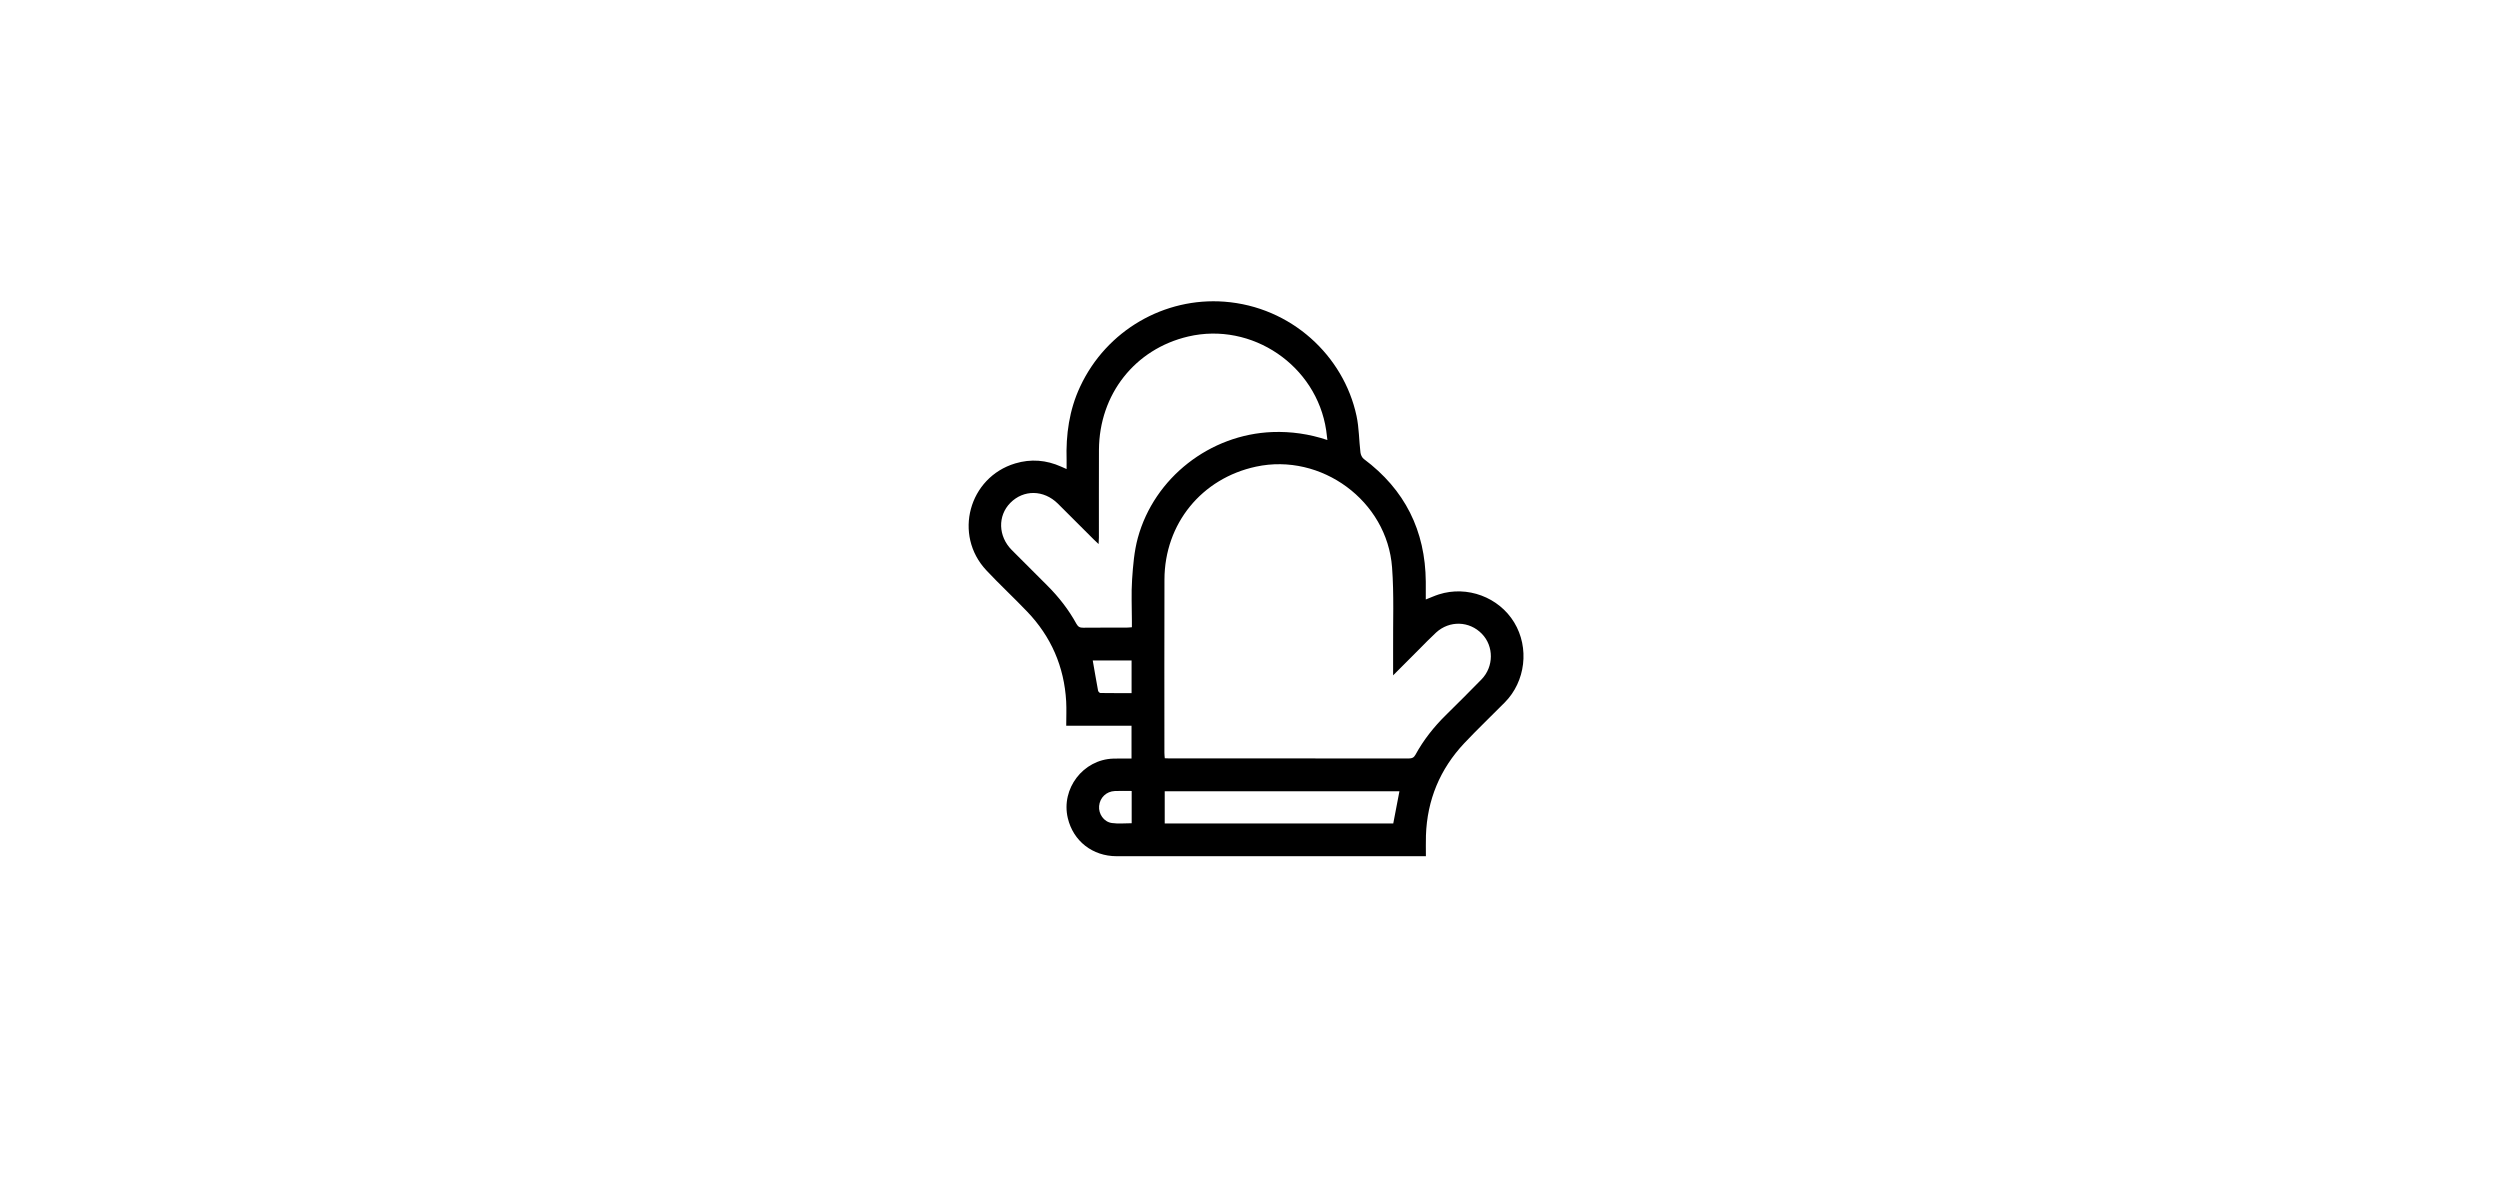 <svg xmlns="http://www.w3.org/2000/svg" id="Capa_1" data-name="Capa 1" viewBox="0 0 47.9 22.8"><defs><style>      .cls-1 {        fill: none;      }      .cls-1, .cls-2 {        stroke-width: 0px;      }      .cls-2 {        fill: #000;      }    </style></defs><path class="cls-2" d="M27.317,16.405c-.046,0-.076-0-.107-0-1.938-0-3.876.001-5.814-0-.464-0-.833-.291-.937-.73-.133-.564.293-1.122.872-1.14.114-.004.227-.001.349-.001v-.629h-1.251c0-.164.007-.315-.001-.466-.038-.665-.288-1.241-.748-1.721-.256-.268-.528-.52-.781-.79-.637-.677-.337-1.782.553-2.049.301-.09.594-.066.88.062.028.012.056.025.104.046,0-.066.001-.119-0-.172-.015-.487.05-.958.258-1.404.508-1.091,1.625-1.716,2.763-1.631,1.283.096,2.288,1.037,2.534,2.189.049.228.047.466.075.699.005.044.03.1.065.126.786.587,1.179,1.372,1.187,2.352.001.11 0.0.22 0.0.34.09-.035.168-.071.249-.097.544-.174,1.151.052,1.445.537.294.485.218,1.13-.18,1.532-.258.261-.524.514-.776.781-.466.496-.712,1.087-.735,1.769-.004.127-.001.255-.001.399ZM26.692,12.939c0-.186.001-.338-0-.49-.004-.526.019-1.054-.02-1.577-.094-1.276-1.357-2.2-2.607-1.931-1.041.224-1.75,1.092-1.754,2.161-.004,1.107-.001,2.215-.001,3.322 0.0.033.004.066.007.104.033.001.057.003.08.003,1.533 0,3.066-0,4.599.001.058 0.0.093-.016.123-.069.155-.284.354-.536.585-.763.229-.226.458-.453.682-.683.237-.244.238-.635.007-.873-.239-.247-.62-.26-.878-.024-.112.103-.217.213-.325.321-.158.158-.316.317-.497.498ZM21.687,12.02c0-.043-0-.08 0-.118 0-.266-.014-.534.004-.799.018-.267.04-.541.11-.798.316-1.154,1.384-1.982,2.579-2.027.356-.013.702.036,1.053.153-.009-.069-.015-.127-.023-.185-.185-1.244-1.424-2.085-2.646-1.798-1.019.24-1.702,1.106-1.708,2.171-.003.561-0,1.121-.001,1.682-0.0.035-.003.071-.006.123-.041-.039-.067-.062-.091-.086-.23-.23-.459-.461-.691-.69-.27-.265-.655-.27-.909-.013-.245.248-.234.64.027.903.227.228.455.456.683.683.219.219.408.461.557.733.032.058.068.074.131.073.277-.003.554-.001.831-.002.03-0.0.06-.004.101-.007ZM26.695,15.777c.04-.21.079-.412.118-.616h-4.497v.616h4.378ZM21.681,13.28v-.625h-.744c.034.193.066.386.102.578.003.018.028.044.044.045.199.003.398.002.598.002ZM21.682,15.155c-.115,0-.219-.004-.322.001-.163.007-.287.127-.301.287-.014.15.089.304.244.326.123.018.252.004.38.004v-.618Z"></path><rect class="cls-1" x="-.063" y=".028" width="47.946" height="22.73"></rect></svg>